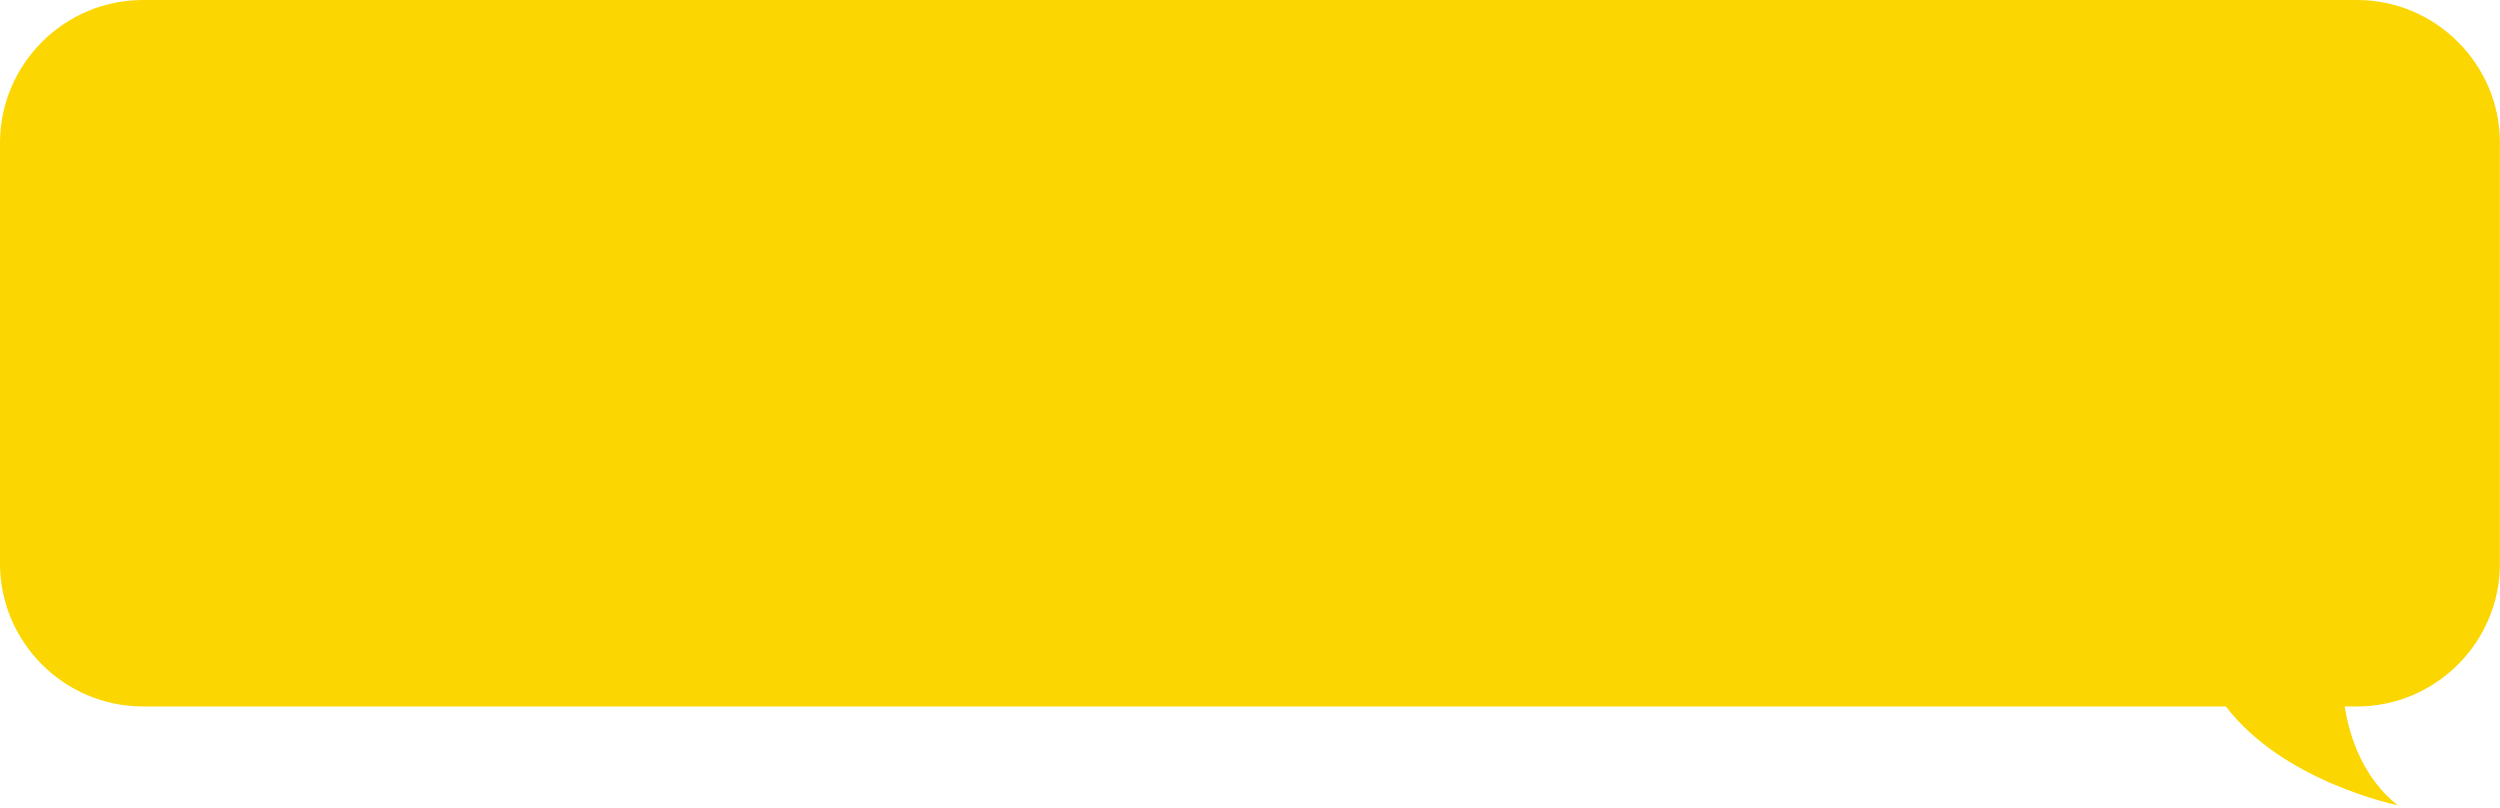<svg width="263" height="85" viewBox="0 0 263 85" fill="none" xmlns="http://www.w3.org/2000/svg">
<path d="M15.028 0H247.966C256.232 0 262.994 6.763 262.994 15.028V59.292C262.994 67.558 256.232 74.32 247.966 74.32H246.66C247.172 77.513 248.557 81.775 252.217 84.703C252.217 84.703 240.229 82.282 234.165 74.32H15.028C6.763 74.32 0 67.558 0 59.292V15.028C0 6.763 6.763 0 15.028 0Z" fill="#FCD600"/>
</svg>
